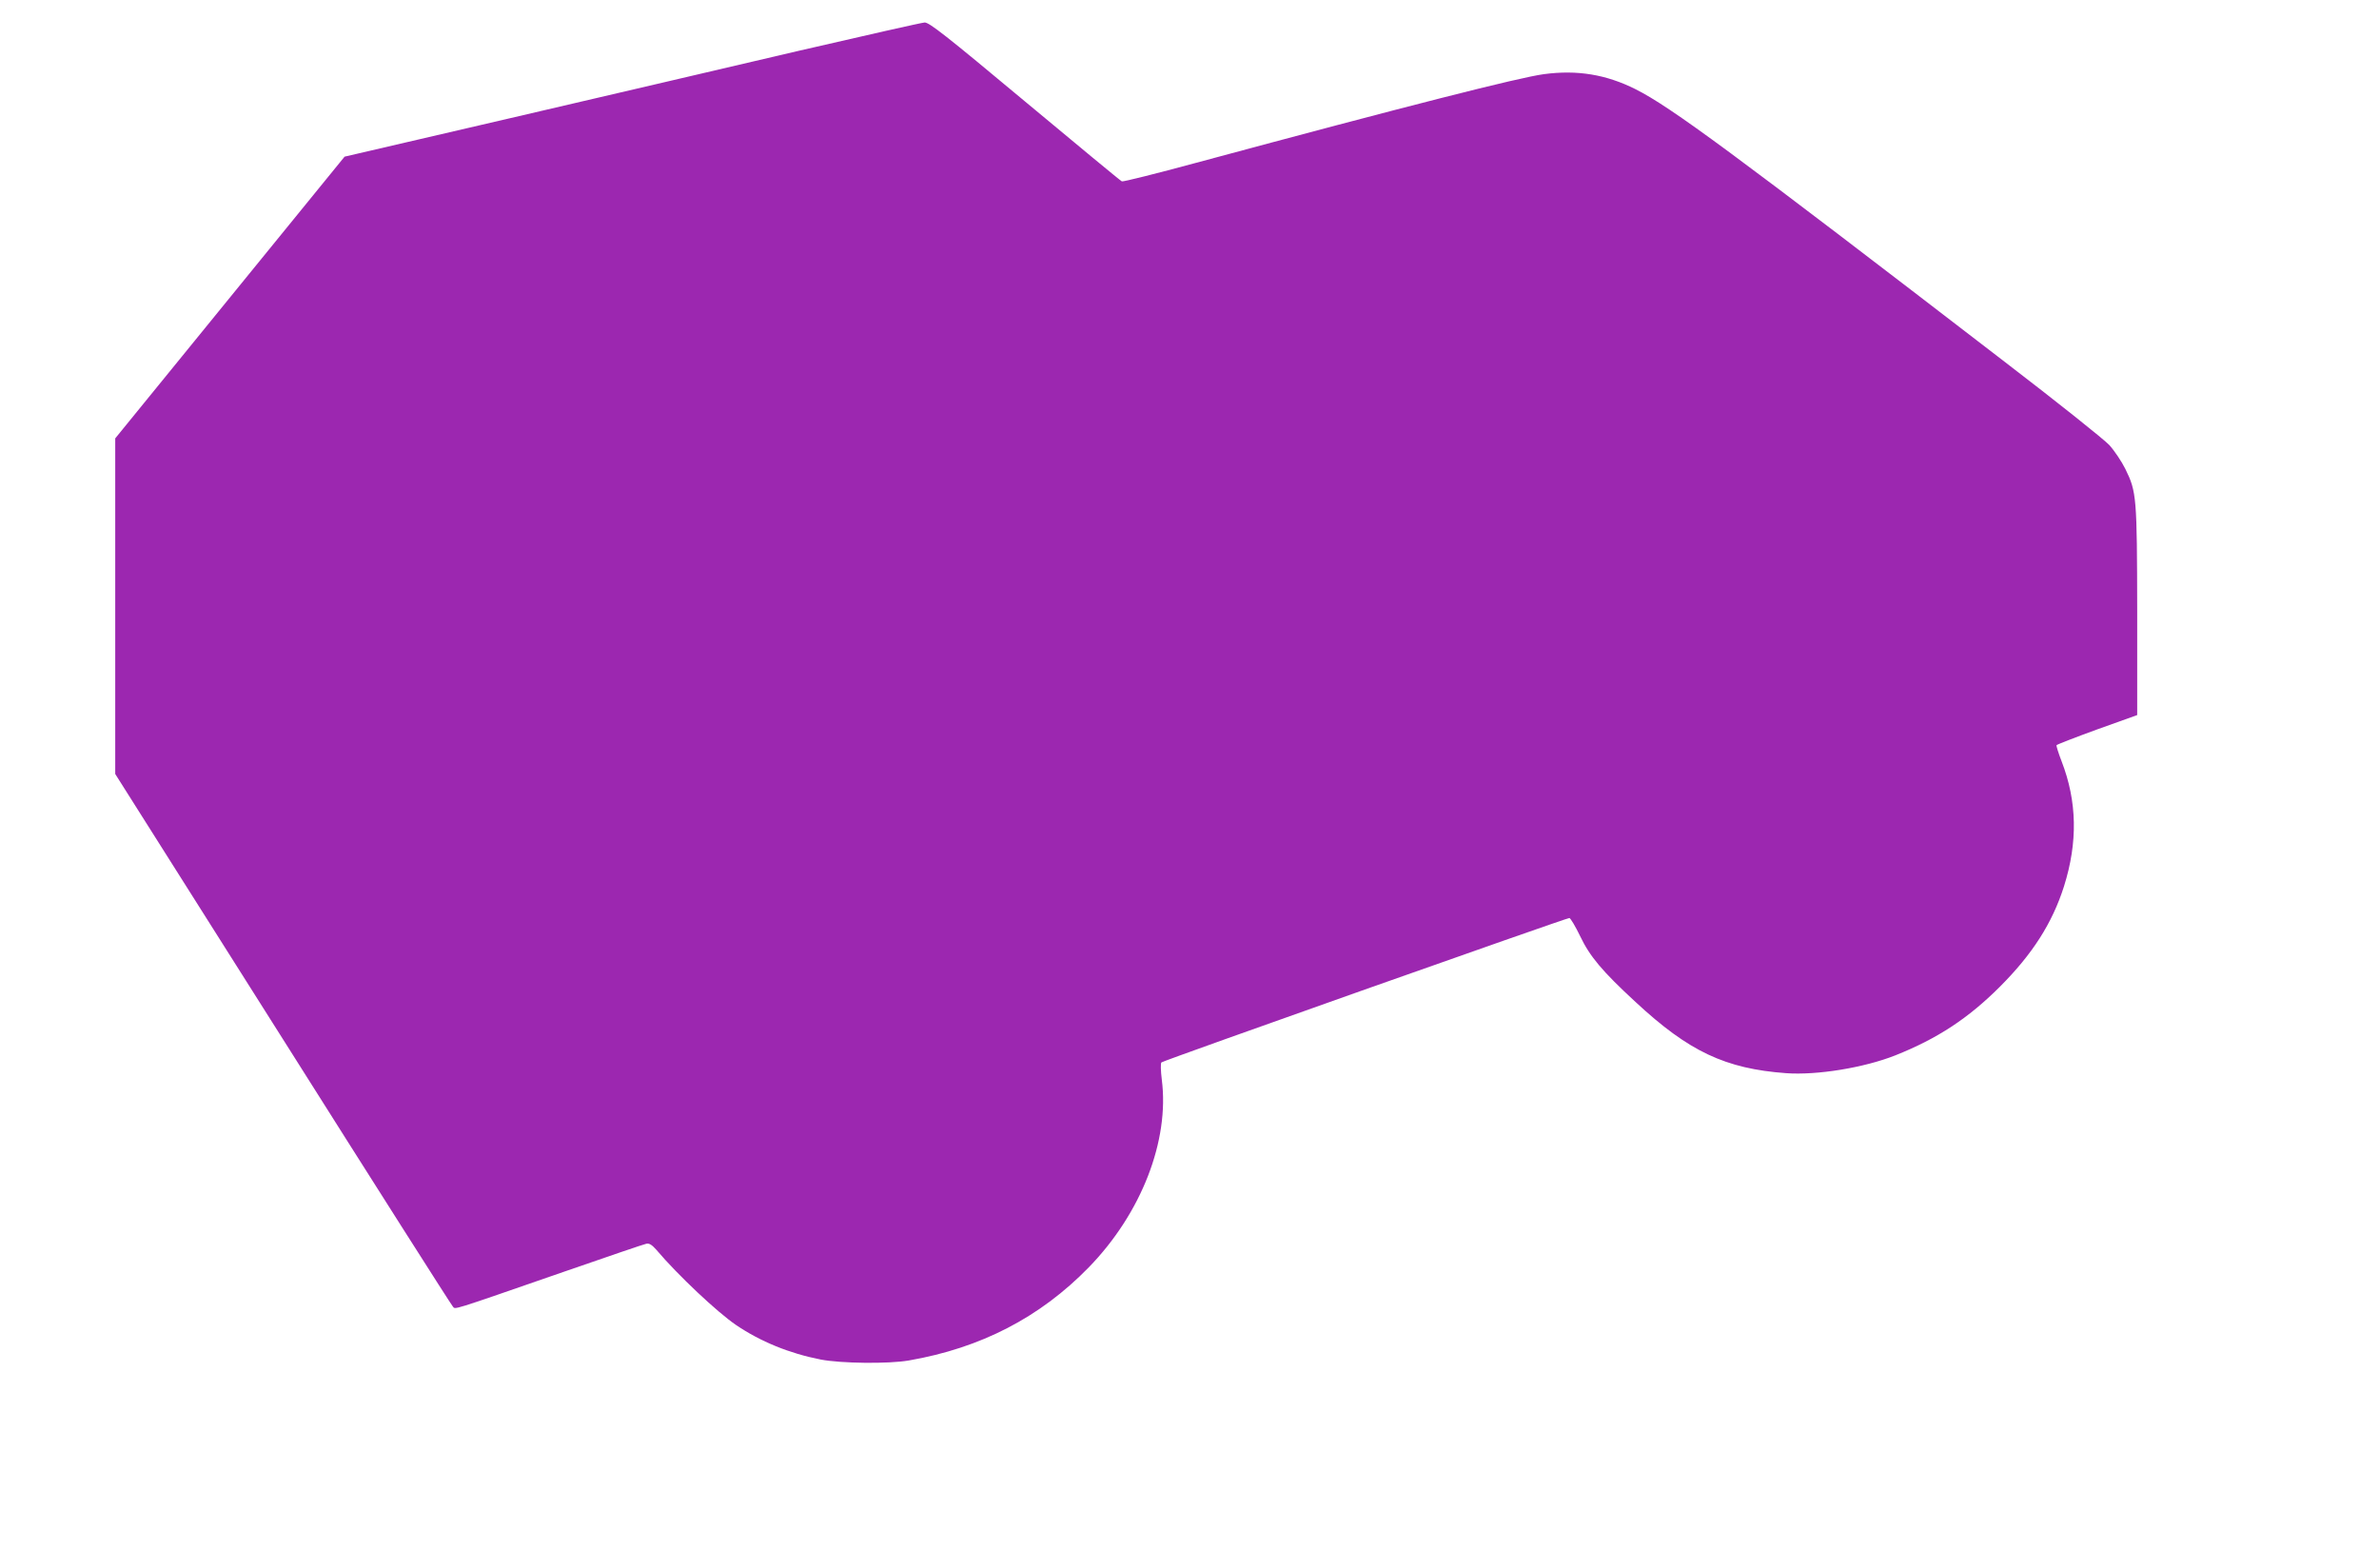 <?xml version="1.0" standalone="no"?>
<!DOCTYPE svg PUBLIC "-//W3C//DTD SVG 20010904//EN"
 "http://www.w3.org/TR/2001/REC-SVG-20010904/DTD/svg10.dtd">
<svg version="1.0" xmlns="http://www.w3.org/2000/svg"
 width="1280pt" height="844pt" viewBox="0 0 1280 844"
 preserveAspectRatio="xMidYMid meet">
<g transform="translate(0,844) scale(0.1,-0.1)"
fill="#9c27b0" stroke="none">
<path d="M4295 8166 c-357 -84 -1053 -246 -1546 -361 l-895 -208 -617 -758
-617 -758 0 -903 0 -903 901 -1425 c495 -784 907 -1432 915 -1440 16 -17 -29
-31 594 185 234 81 435 150 447 152 16 4 30 -5 55 -33 115 -136 328 -336 428
-404 131 -89 287 -153 456 -186 109 -21 365 -24 474 -5 387 67 706 232 968
501 283 291 435 682 393 1010 -6 48 -7 88 -2 93 10 10 2178 777 2195 777 6 -1
32 -44 58 -98 52 -109 119 -189 298 -354 286 -266 483 -359 810 -383 165 -12
419 29 588 96 226 90 392 199 562 369 175 175 282 342 345 540 75 238 71 457
-13 674 -17 44 -29 83 -27 86 3 4 101 42 219 85 l215 77 0 557 c-1 618 -3 644
-64 768 -20 40 -58 97 -86 128 -28 30 -281 232 -563 448 -1466 1128 -1796
1371 -1986 1467 -158 79 -313 105 -493 81 -134 -18 -729 -169 -1871 -477 -214
-58 -394 -103 -400 -100 -6 2 -240 196 -521 430 -430 359 -515 425 -540 425
-16 -1 -322 -70 -680 -153z"/>
</g>
</svg>
